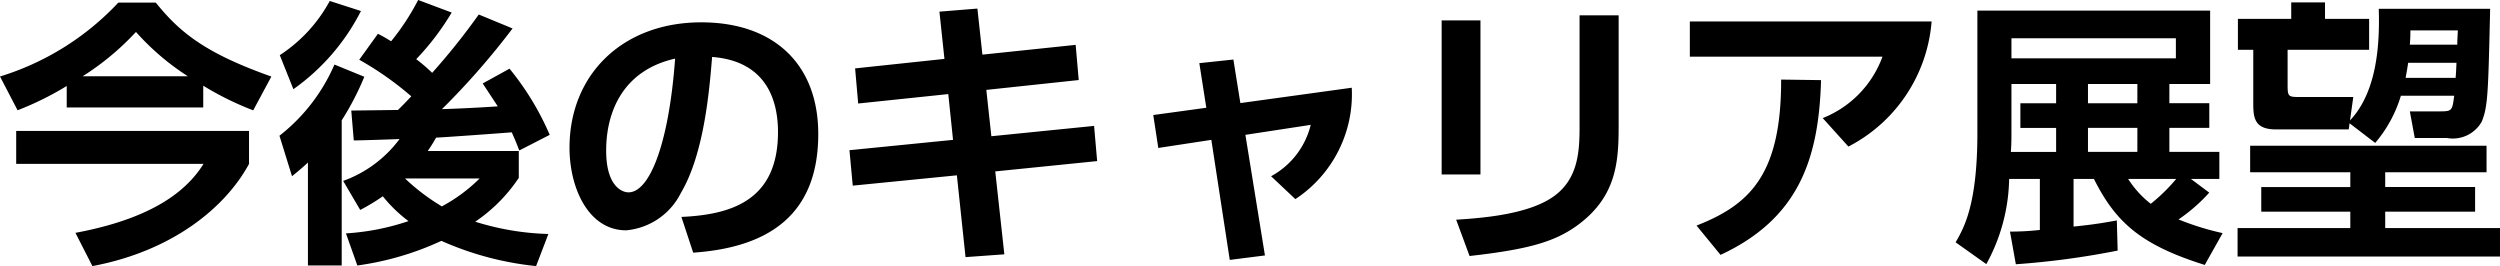 <svg xmlns="http://www.w3.org/2000/svg" width="152.235" height="16.201" viewBox="0 0 152.235 16.201">
  <path id="Path_3" data-name="Path 3" d="M4.318-8.058h8.313V-9.384a18.513,18.513,0,0,0,3.043,1.5l1.105-2.057c-3.927-1.394-5.525-2.618-7.038-4.505H7.463A16.515,16.515,0,0,1,.255-9.945L1.326-7.888A18.591,18.591,0,0,0,4.318-9.367Zm.969-1.9a16.279,16.279,0,0,0,3.247-2.7,15.289,15.289,0,0,0,3.162,2.7ZM1.241-6.63v2.006H12.648c-1.36,2.193-4.063,3.5-7.8,4.2L5.882,1.6c4.811-.9,8.075-3.519,9.537-6.222V-6.63ZM22.015,1.564a17.96,17.96,0,0,0,5.117-1.5A18.906,18.906,0,0,0,32.9,1.6l.748-1.955a16.233,16.233,0,0,1-4.454-.748,9.73,9.73,0,0,0,2.652-2.669V-5.406H26.3c.272-.391.391-.612.51-.816.731-.034,3.961-.272,4.607-.323.255.561.34.8.459,1.105l1.853-.952a16.825,16.825,0,0,0-2.448-4.029l-1.632.9.918,1.394c-1.19.085-2.788.153-3.4.17a45.829,45.829,0,0,0,4.3-4.913l-2.057-.85a40.607,40.607,0,0,1-2.839,3.553A10.189,10.189,0,0,0,25.6-11a15.677,15.677,0,0,0,2.159-2.839l-2.04-.765a14.541,14.541,0,0,1-1.649,2.516c-.238-.153-.442-.272-.8-.459l-1.139,1.581A19.23,19.23,0,0,1,25.3-8.738c-.272.289-.612.646-.816.833-.357,0-2.652.034-2.839.034l.153,1.819c.442,0,2.4-.068,2.788-.085a7.392,7.392,0,0,1-3.434,2.55l1.037,1.768a11.89,11.89,0,0,0,1.377-.833,8.5,8.5,0,0,0,1.564,1.513,14.628,14.628,0,0,1-3.808.748Zm7.446-5.3a9.853,9.853,0,0,1-2.3,1.7,12.735,12.735,0,0,1-2.244-1.7Zm-8.84-6.936a11.06,11.06,0,0,1-3.349,4.335l.765,2.465c.374-.306.544-.442.969-.833V1.564h2.057v-8.84A16.815,16.815,0,0,0,22.44-9.928Zm-2.5,1.5a13.091,13.091,0,0,0,4.114-4.76l-1.9-.612a9.084,9.084,0,0,1-3.043,3.3ZM42.466.782c4.454-.306,7.616-2.193,7.616-7.225,0-4.267-2.72-6.8-7.123-6.8-4.794,0-8.024,3.179-8.024,7.633,0,2.465,1.156,5.032,3.451,5.032a4.136,4.136,0,0,0,3.332-2.278c1.411-2.38,1.734-6.239,1.9-8.279,3.315.255,4.012,2.652,4.012,4.573,0,4.165-2.839,5.032-5.882,5.168Zm-1.1-11.815c-.391,5.3-1.581,8.143-2.839,8.143-.408,0-1.36-.391-1.36-2.533C37.162-7.718,38.131-10.3,41.361-11.033Zm16.4.017-5.44.578L52.513-8.3,58-8.874l.289,2.788-6.307.629.2,2.159,6.341-.629.527,4.981,2.363-.17L60.86-4.165l6.205-.629-.187-2.142-6.256.629-.306-2.822,5.627-.6-.187-2.142-5.678.595-.306-2.805-2.312.187ZM73.712-8.041l-3.23.442.306,2.006,3.23-.493,1.122,7.31L77.282.952l-1.19-7.344L80.07-7a4.866,4.866,0,0,1-2.414,3.128l1.479,1.394a7.645,7.645,0,0,0,3.434-6.783l-6.783.935-.425-2.652-2.074.221Zm16.694-5.321H88.043v9.384h2.363Zm8.415-.306h-2.38v6.613c0,1.53,0,3.434-1.768,4.539-1.632,1.037-4.488,1.207-5.746,1.292l.816,2.21C93.4.578,94.945.1,96.288-.867,98.7-2.618,98.821-4.76,98.821-6.953Zm4.335.374v2.142h11.73a6.362,6.362,0,0,1-3.638,3.74l1.564,1.734a9.4,9.4,0,0,0,5.066-7.616ZM105.026.918c4.743-2.21,5.984-5.814,6.12-10.642l-2.431-.034c.017,5.814-1.938,7.633-5.151,8.891Zm28.645-4.624H135.4V-5.355h-3.043V-6.817h2.431v-1.5h-2.431V-9.486h2.482v-4.471H120.666v7.446c0,4.369-.816,5.78-1.326,6.664l1.87,1.326A11.124,11.124,0,0,0,122.6-3.706h1.87V-.6a16.333,16.333,0,0,1-1.819.1l.357,1.989a49.725,49.725,0,0,0,6.2-.833l-.051-1.836c-.68.119-1.275.238-2.635.374V-3.706h1.241c1.309,2.6,2.8,4,6.749,5.236l1.088-1.938a16.68,16.68,0,0,1-2.686-.833,10.194,10.194,0,0,0,1.87-1.632Zm-3.264-4.607H127.4V-9.486h3.009Zm-4.947,0h-2.176v1.5h2.176v1.462h-2.754c.017-.272.034-.544.034-1.105V-9.486h2.72Zm4.947,2.958H127.4V-6.817h3.009Zm2.346-5.695H122.74v-1.224h10.013Zm.017,7.344a10.54,10.54,0,0,1-1.547,1.513,6.086,6.086,0,0,1-1.377-1.513ZM144.891-5.9a7.964,7.964,0,0,0,1.564-2.873H149.7c-.119.952-.136.952-.969.952H147L147.3-6.2h1.955a2.018,2.018,0,0,0,2.125-1c.374-.918.391-1.734.51-6.868h-6.783c.068,2.142-.1,5.049-1.751,6.8l.2-1.428h-3.2c-.748,0-.8,0-.8-.731v-2.142h4.964v-1.887h-2.686v-1h-2.057v1h-3.247v1.887h.935v3.3c0,.9.119,1.547,1.394,1.547h4.42l.051-.374Zm1.853-3.961c.034-.221.085-.442.153-.918h2.941c0,.119-.034.782-.051.918Zm3.179-2.89c-.034.629-.034.7-.034.867H147c.017-.255.034-.425.034-.867ZM137.275-5.729v1.615h6.1v.9h-5.423v1.5h5.423v1H136.51V1.02h15.98V-.714H145.5v-1h5.474v-1.5H145.5v-.9h6.171V-5.729Z" transform="translate(-0.255 14.603)"/>
</svg>
